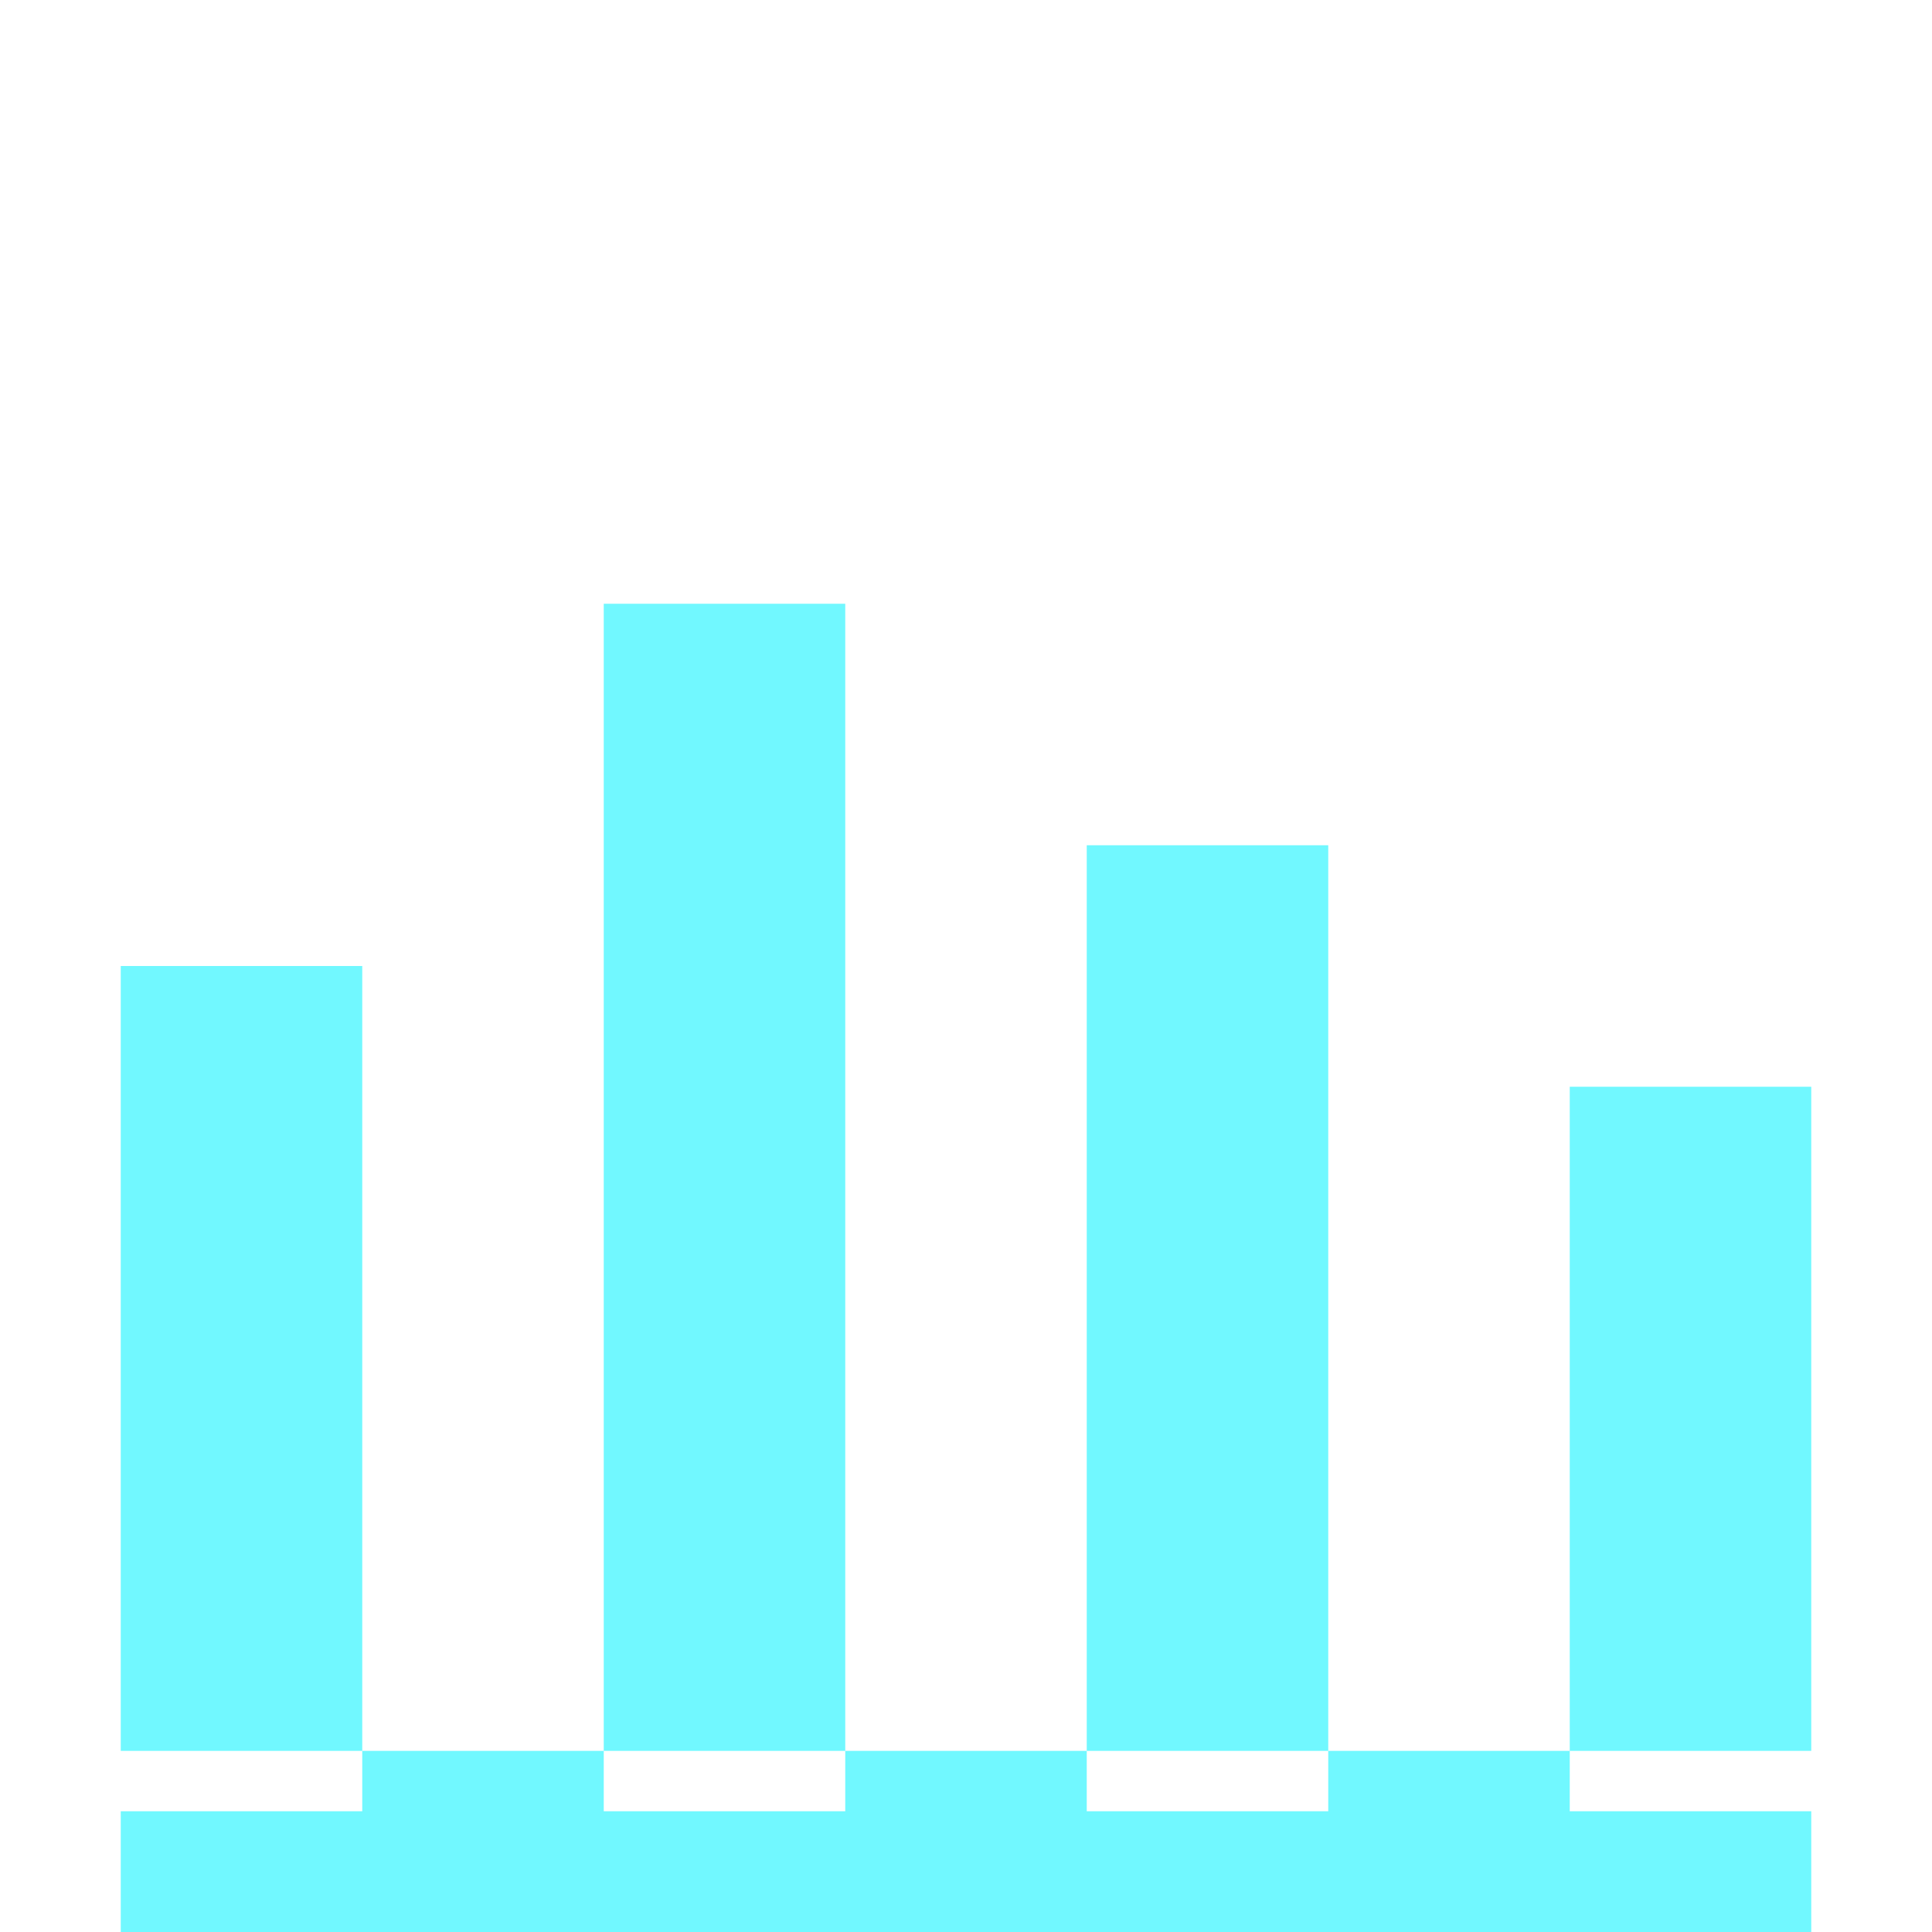 <svg xmlns="http://www.w3.org/2000/svg" width="24" height="24" fill="#71f8ff" viewBox="0 0 448 512">
  <path d="M0 464h448v48H0zm384-176v192h64v-192zm-128-64v256h64V224zm-128-64v320h64V160zm-128 96v224h64V256z"/>
</svg>